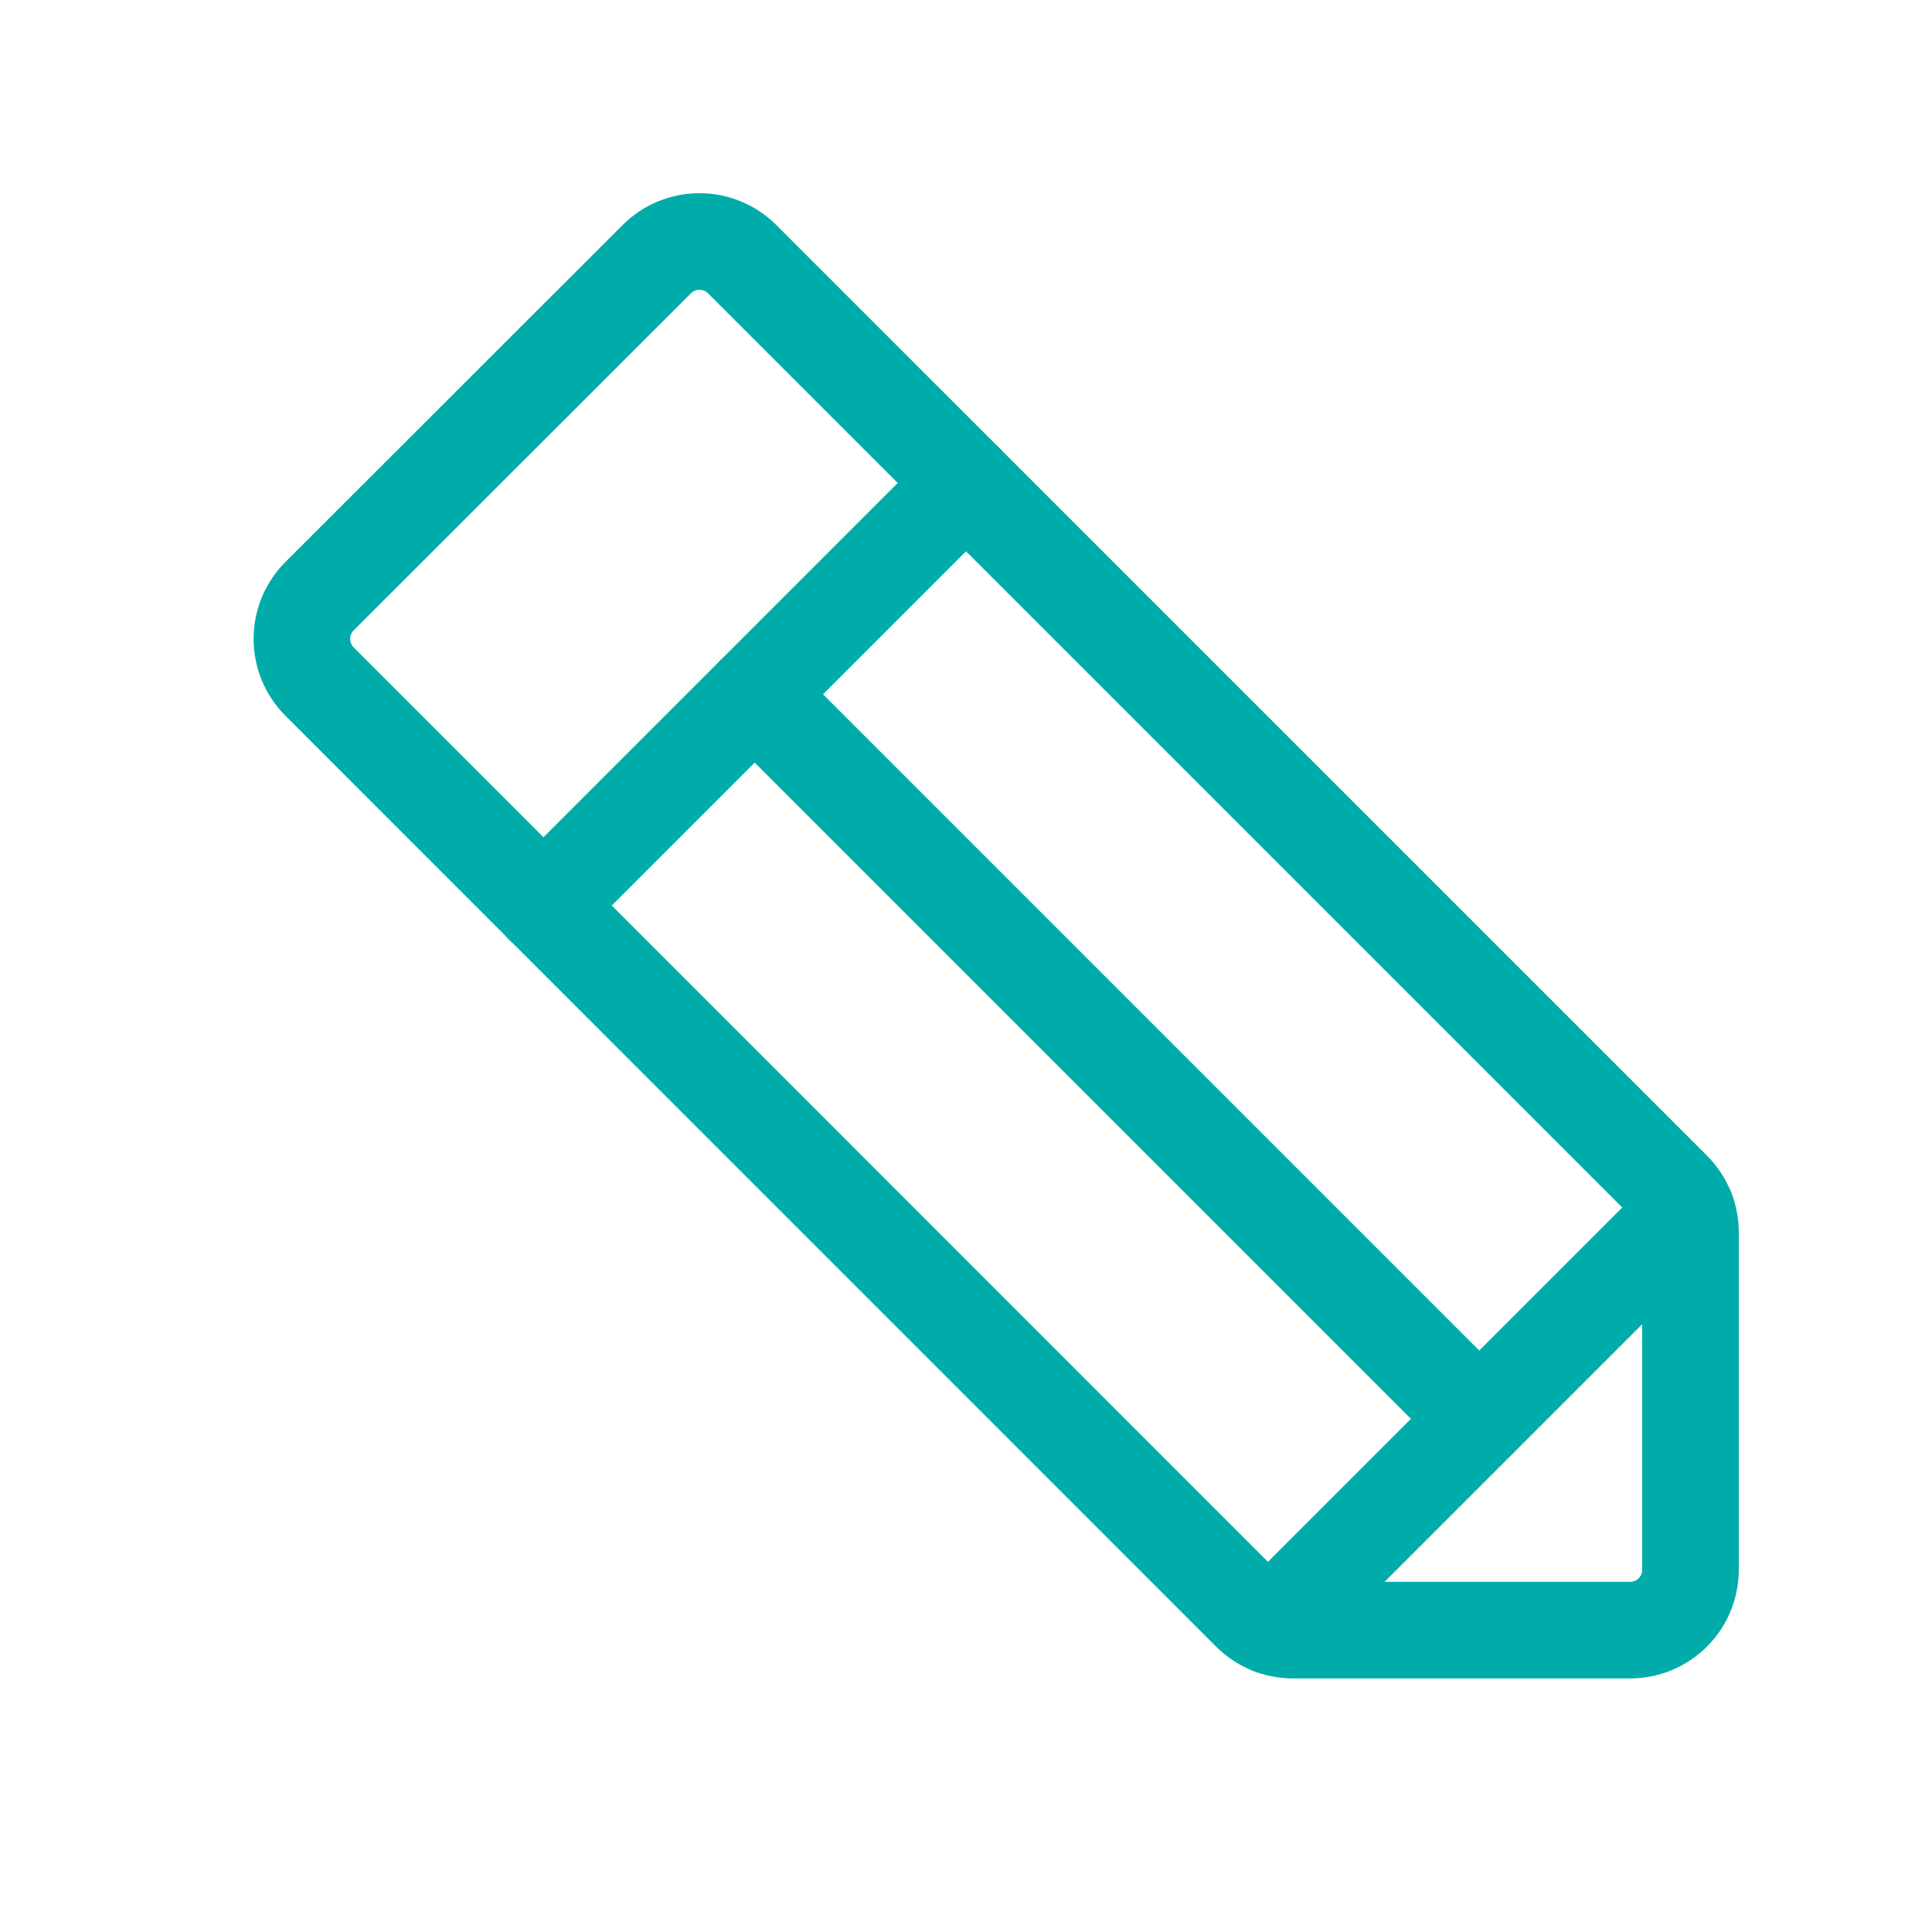 <?xml version="1.0" encoding="UTF-8"?> <svg xmlns="http://www.w3.org/2000/svg" width="60" height="60" viewBox="0 0 60 60" fill="none"><g clip-path="url(#clip0_390_341)"><path d="M40.151 50.625H50.625C51.122 50.625 51.599 50.427 51.951 50.076C52.303 49.724 52.5 49.247 52.5 48.75V38.276C52.5 37.779 52.303 37.303 51.952 36.951L23.048 8.048C22.697 7.697 22.22 7.5 21.723 7.5C21.226 7.5 20.749 7.697 20.398 8.048L9.923 18.515C9.572 18.867 9.375 19.344 9.375 19.841C9.375 20.338 9.572 20.815 9.923 21.166L38.827 50.076C39.178 50.427 39.654 50.625 40.151 50.625Z" stroke="#00ACA9" stroke-width="3" stroke-linecap="round" stroke-linejoin="round"></path><path d="M30 15L16.875 28.125" stroke="#00ACA9" stroke-width="3" stroke-linecap="round" stroke-linejoin="round"></path><path d="M23.438 21.562L45.938 44.062" stroke="#00ACA9" stroke-width="3" stroke-linecap="round" stroke-linejoin="round"></path><path d="M39.497 50.506L52.383 37.62" stroke="#00ACA9" stroke-width="3" stroke-linecap="round" stroke-linejoin="round"></path></g><defs><clipPath id="clip0_390_341"><rect width="60" height="60" fill="white"></rect></clipPath></defs></svg> 
